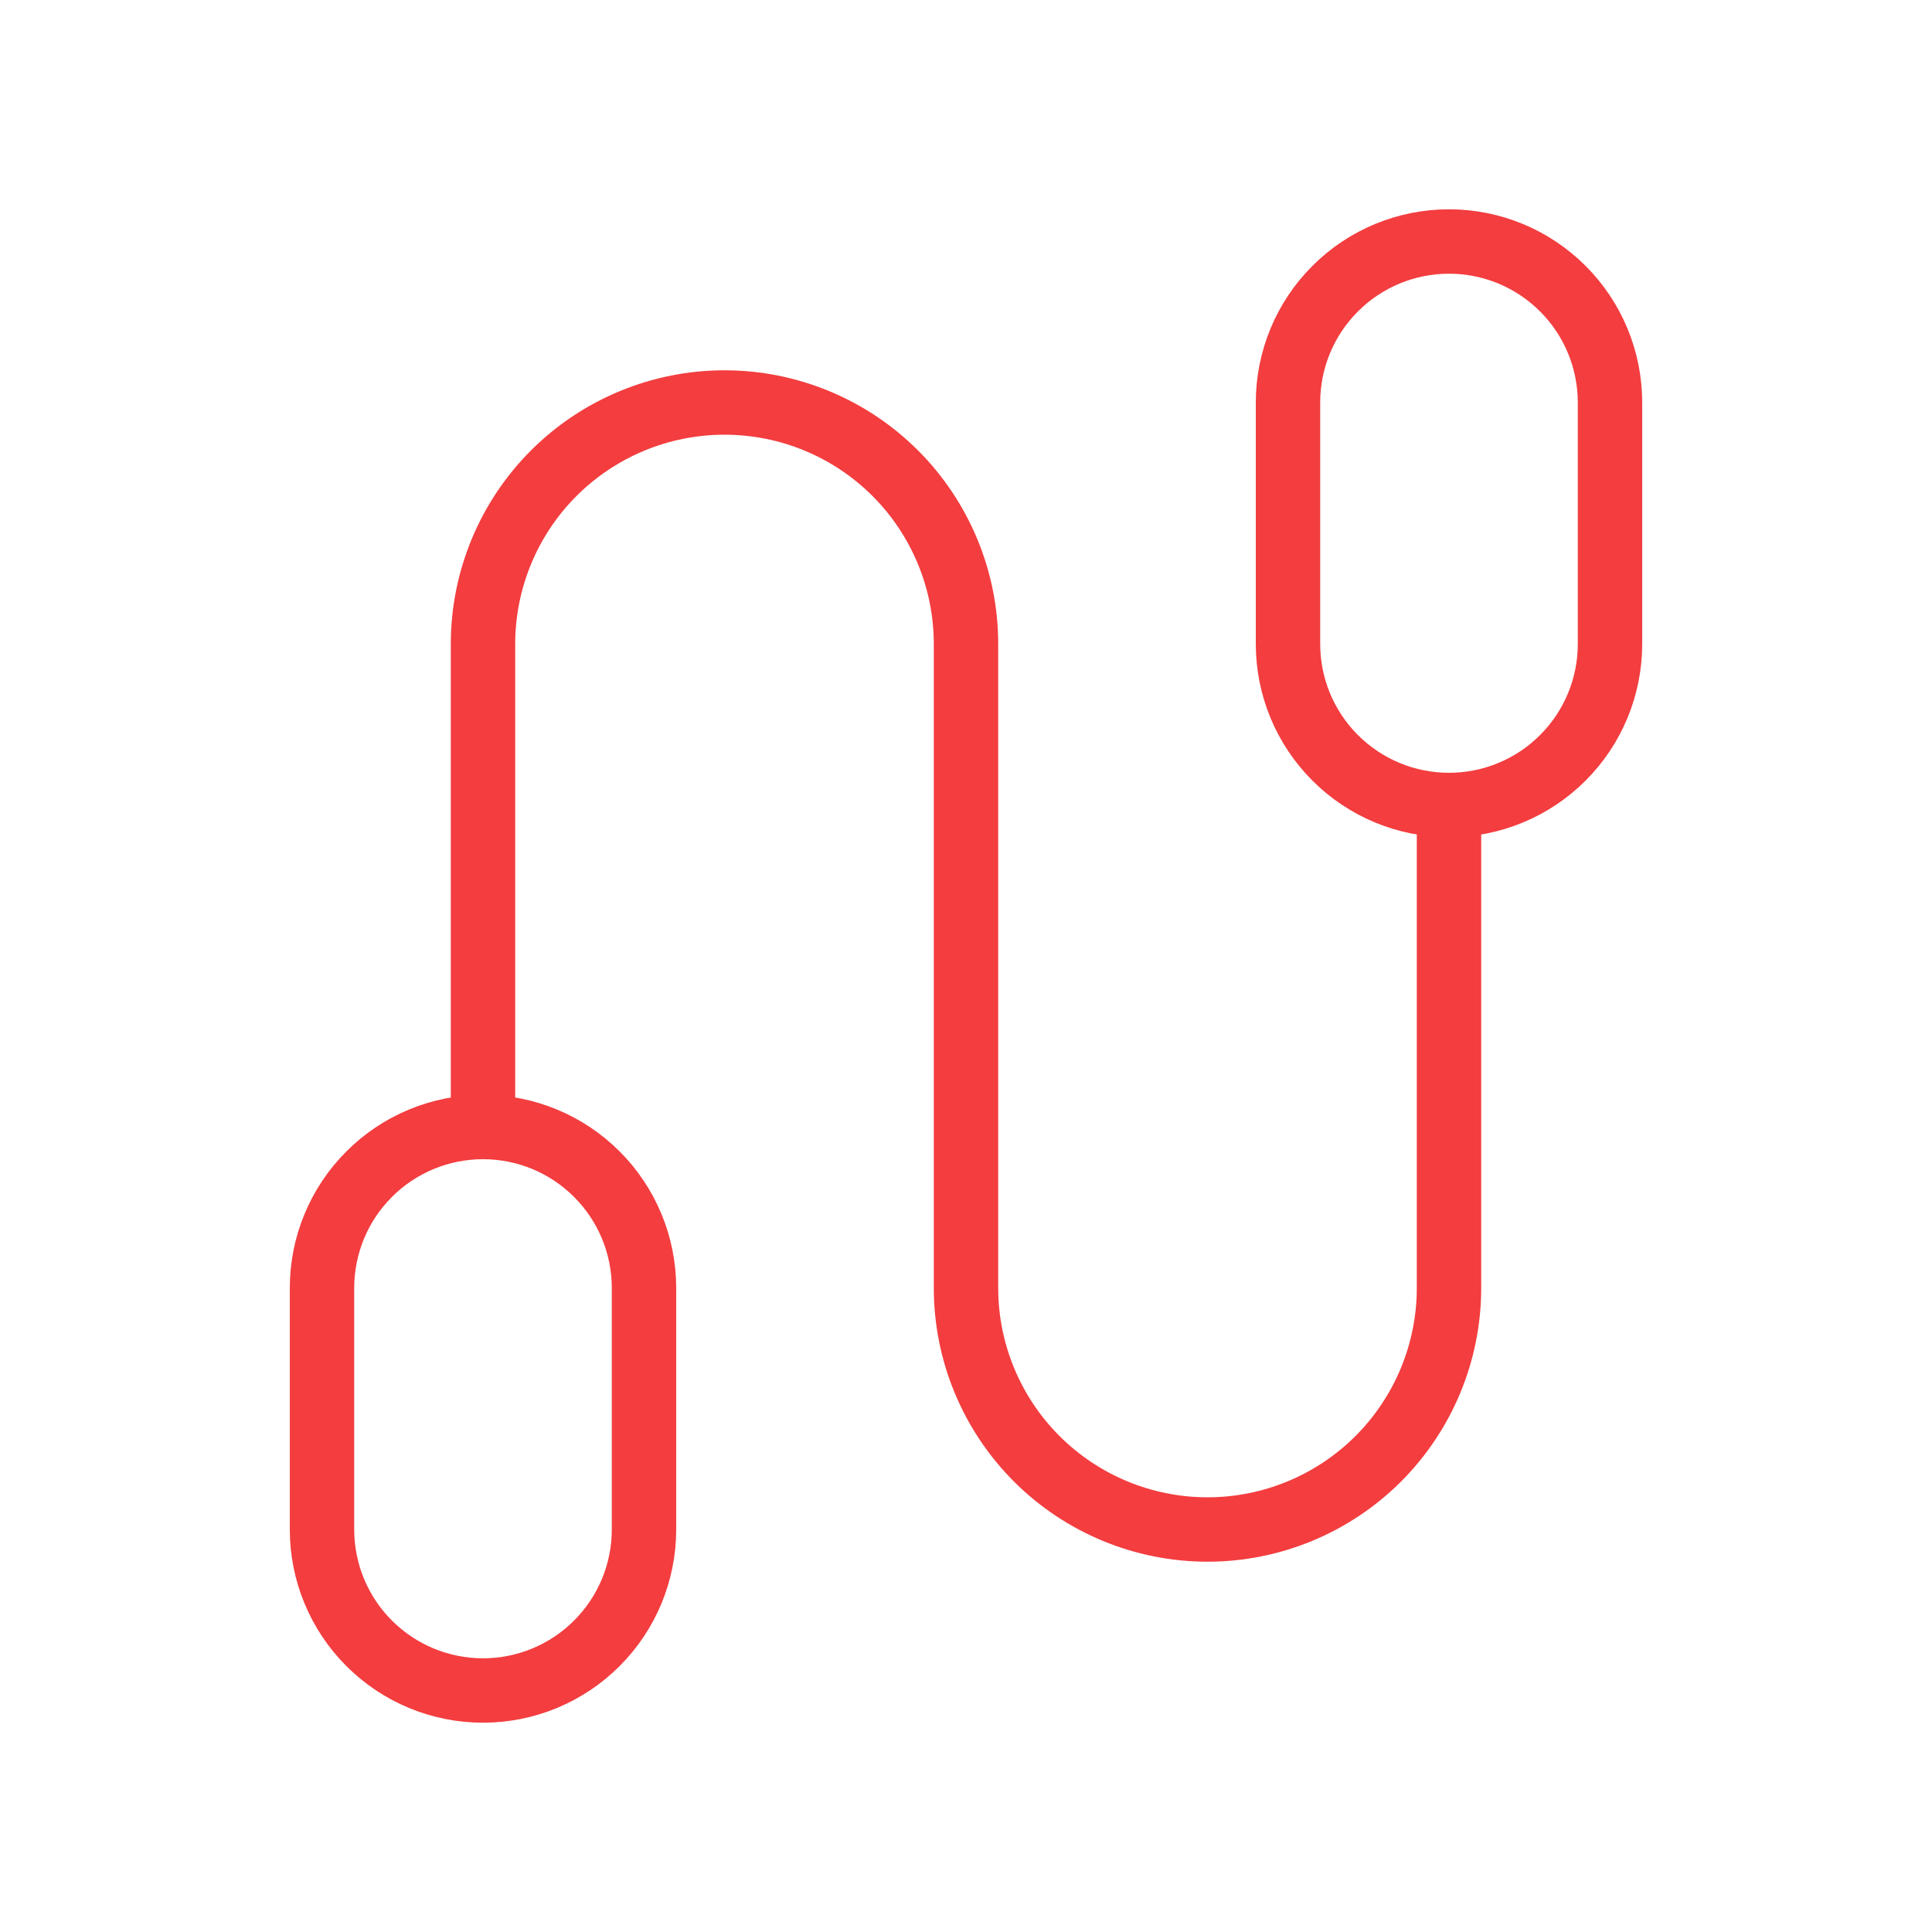 <svg xmlns="http://www.w3.org/2000/svg" width="48" height="48" viewBox="0 0 48 48" fill="none"><g clip-path="url(#clip0_1173_3159)"><path d="M12 28V16C12 14.409 12.632 12.883 13.757 11.757C14.883 10.632 16.409 10 18 10C19.591 10 21.117 10.632 22.243 11.757C23.368 12.883 24 14.409 24 16V32C24 33.591 24.632 35.117 25.757 36.243C26.883 37.368 28.409 38 30 38C31.591 38 33.117 37.368 34.243 36.243C35.368 35.117 36 33.591 36 32V20" stroke="#F33D3F" stroke-width="1.6" stroke-linecap="round" stroke-linejoin="round"></path><path d="M32 10C32 8.939 32.421 7.922 33.172 7.172C33.922 6.421 34.939 6 36 6C37.061 6 38.078 6.421 38.828 7.172C39.579 7.922 40 8.939 40 10V16C40 17.061 39.579 18.078 38.828 18.828C38.078 19.579 37.061 20 36 20C34.939 20 33.922 19.579 33.172 18.828C32.421 18.078 32 17.061 32 16V10Z" stroke="#F33D3F" stroke-width="1.6" stroke-linecap="round" stroke-linejoin="round"></path><path d="M8 32C8 30.939 8.421 29.922 9.172 29.172C9.922 28.421 10.939 28 12 28C13.061 28 14.078 28.421 14.828 29.172C15.579 29.922 16 30.939 16 32V38C16 39.061 15.579 40.078 14.828 40.828C14.078 41.579 13.061 42 12 42C10.939 42 9.922 41.579 9.172 40.828C8.421 40.078 8 39.061 8 38V32Z" stroke="#F33D3F" stroke-width="1.6" stroke-linecap="round" stroke-linejoin="round"></path></g><defs><clipPath id="clip0_1173_3159"><rect width="48" height="48" fill="white"></rect></clipPath></defs></svg>